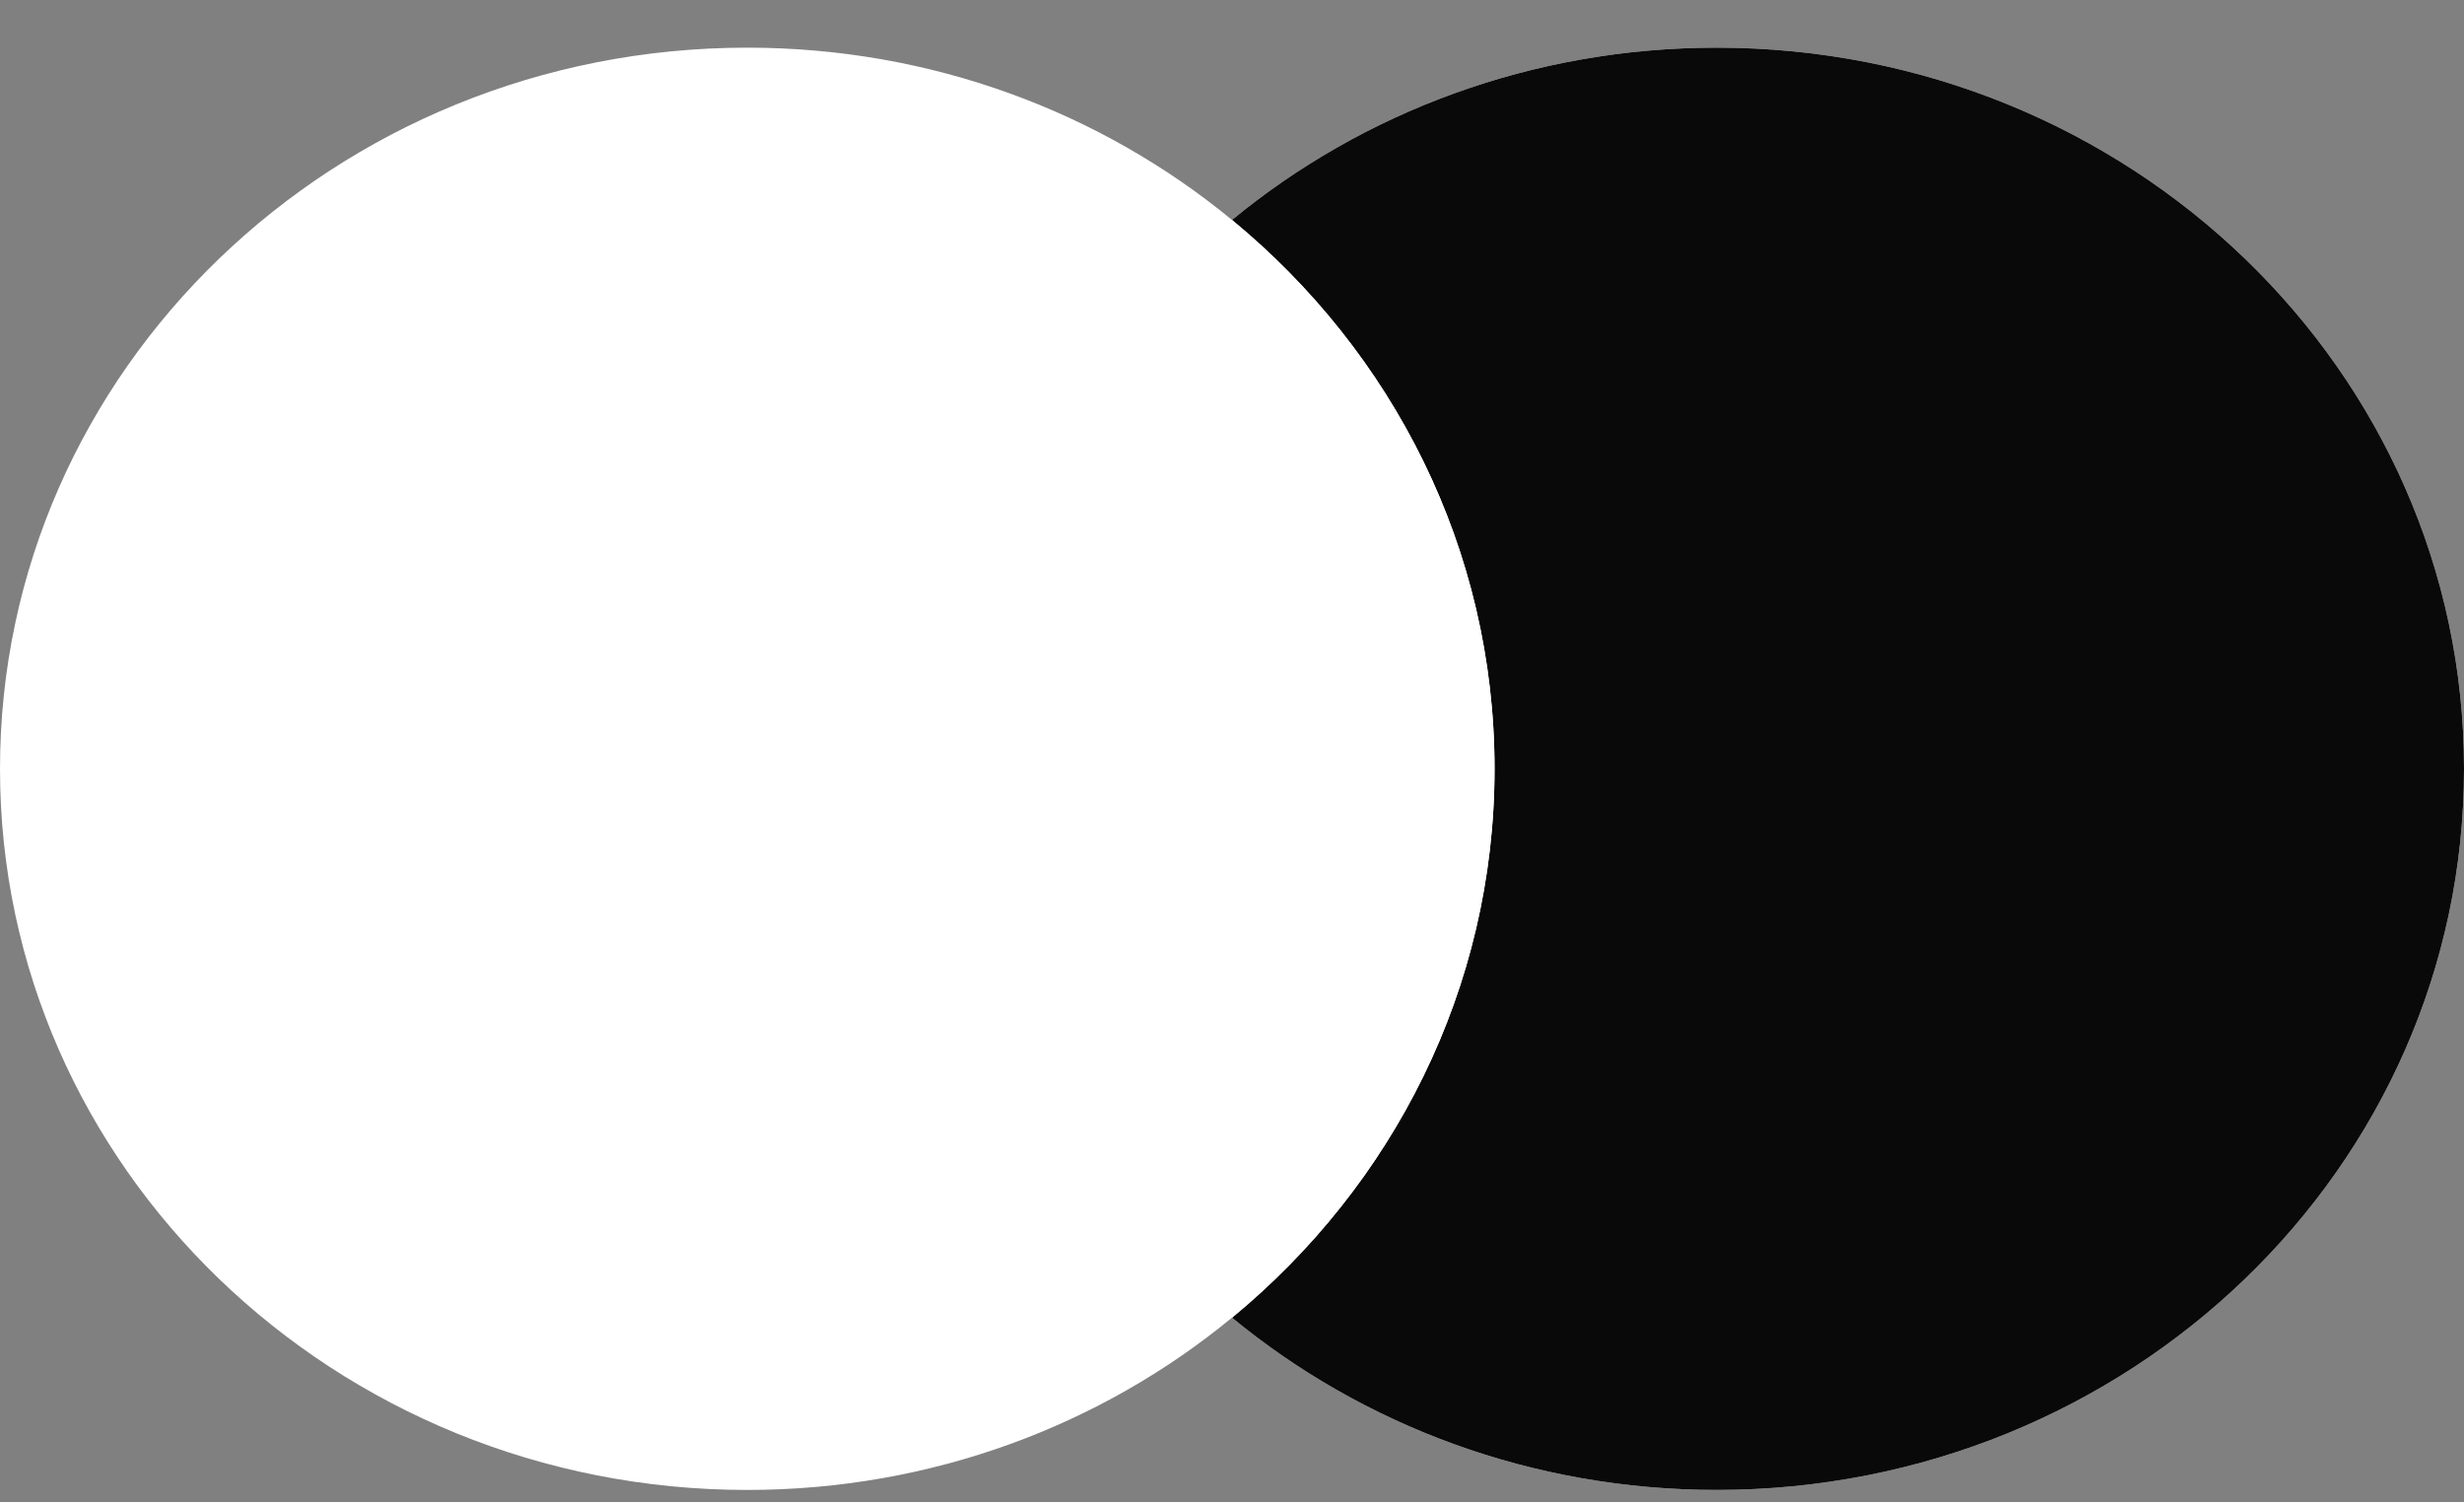 <svg xmlns="http://www.w3.org/2000/svg" width="41" height="25" viewBox="0 0 41 25" fill="none">
    <rect x="0" y="0" width="41" height="25" fill="#808080" stroke="none"/>
    <path fill-rule="evenodd" clip-rule="evenodd" d="M20.5 21.926C18.329 23.714 15.512 24.793 12.434 24.793C5.567 24.793 0 19.42 0 12.793C0 6.166 5.567 0.793 12.434 0.793C15.512 0.793 18.329 1.872 20.5 3.66C22.671 1.872 25.488 0.793 28.566 0.793C35.433 0.793 41 6.166 41 12.793C41 19.42 35.433 24.793 28.566 24.793C25.488 24.793 22.671 23.714 20.5 21.926Z" fill="white"/>
    <path fill-rule="evenodd" clip-rule="evenodd" d="M20.5 21.926C23.174 19.725 24.869 16.45 24.869 12.793C24.869 9.136 23.174 5.861 20.5 3.66C22.671 1.872 25.488 0.793 28.566 0.793C35.433 0.793 41 6.166 41 12.793C41 19.42 35.433 24.793 28.566 24.793C25.488 24.793 22.671 23.714 20.5 21.926Z" fill="#090909"/>
    <path fill-rule="evenodd" clip-rule="evenodd" d="M20.5 21.927C23.173 19.726 24.868 16.451 24.868 12.793C24.868 9.136 23.173 5.861 20.5 3.66C17.826 5.861 16.131 9.136 16.131 12.793C16.131 16.451 17.826 19.726 20.5 21.927Z" fill="white"/>
</svg>
